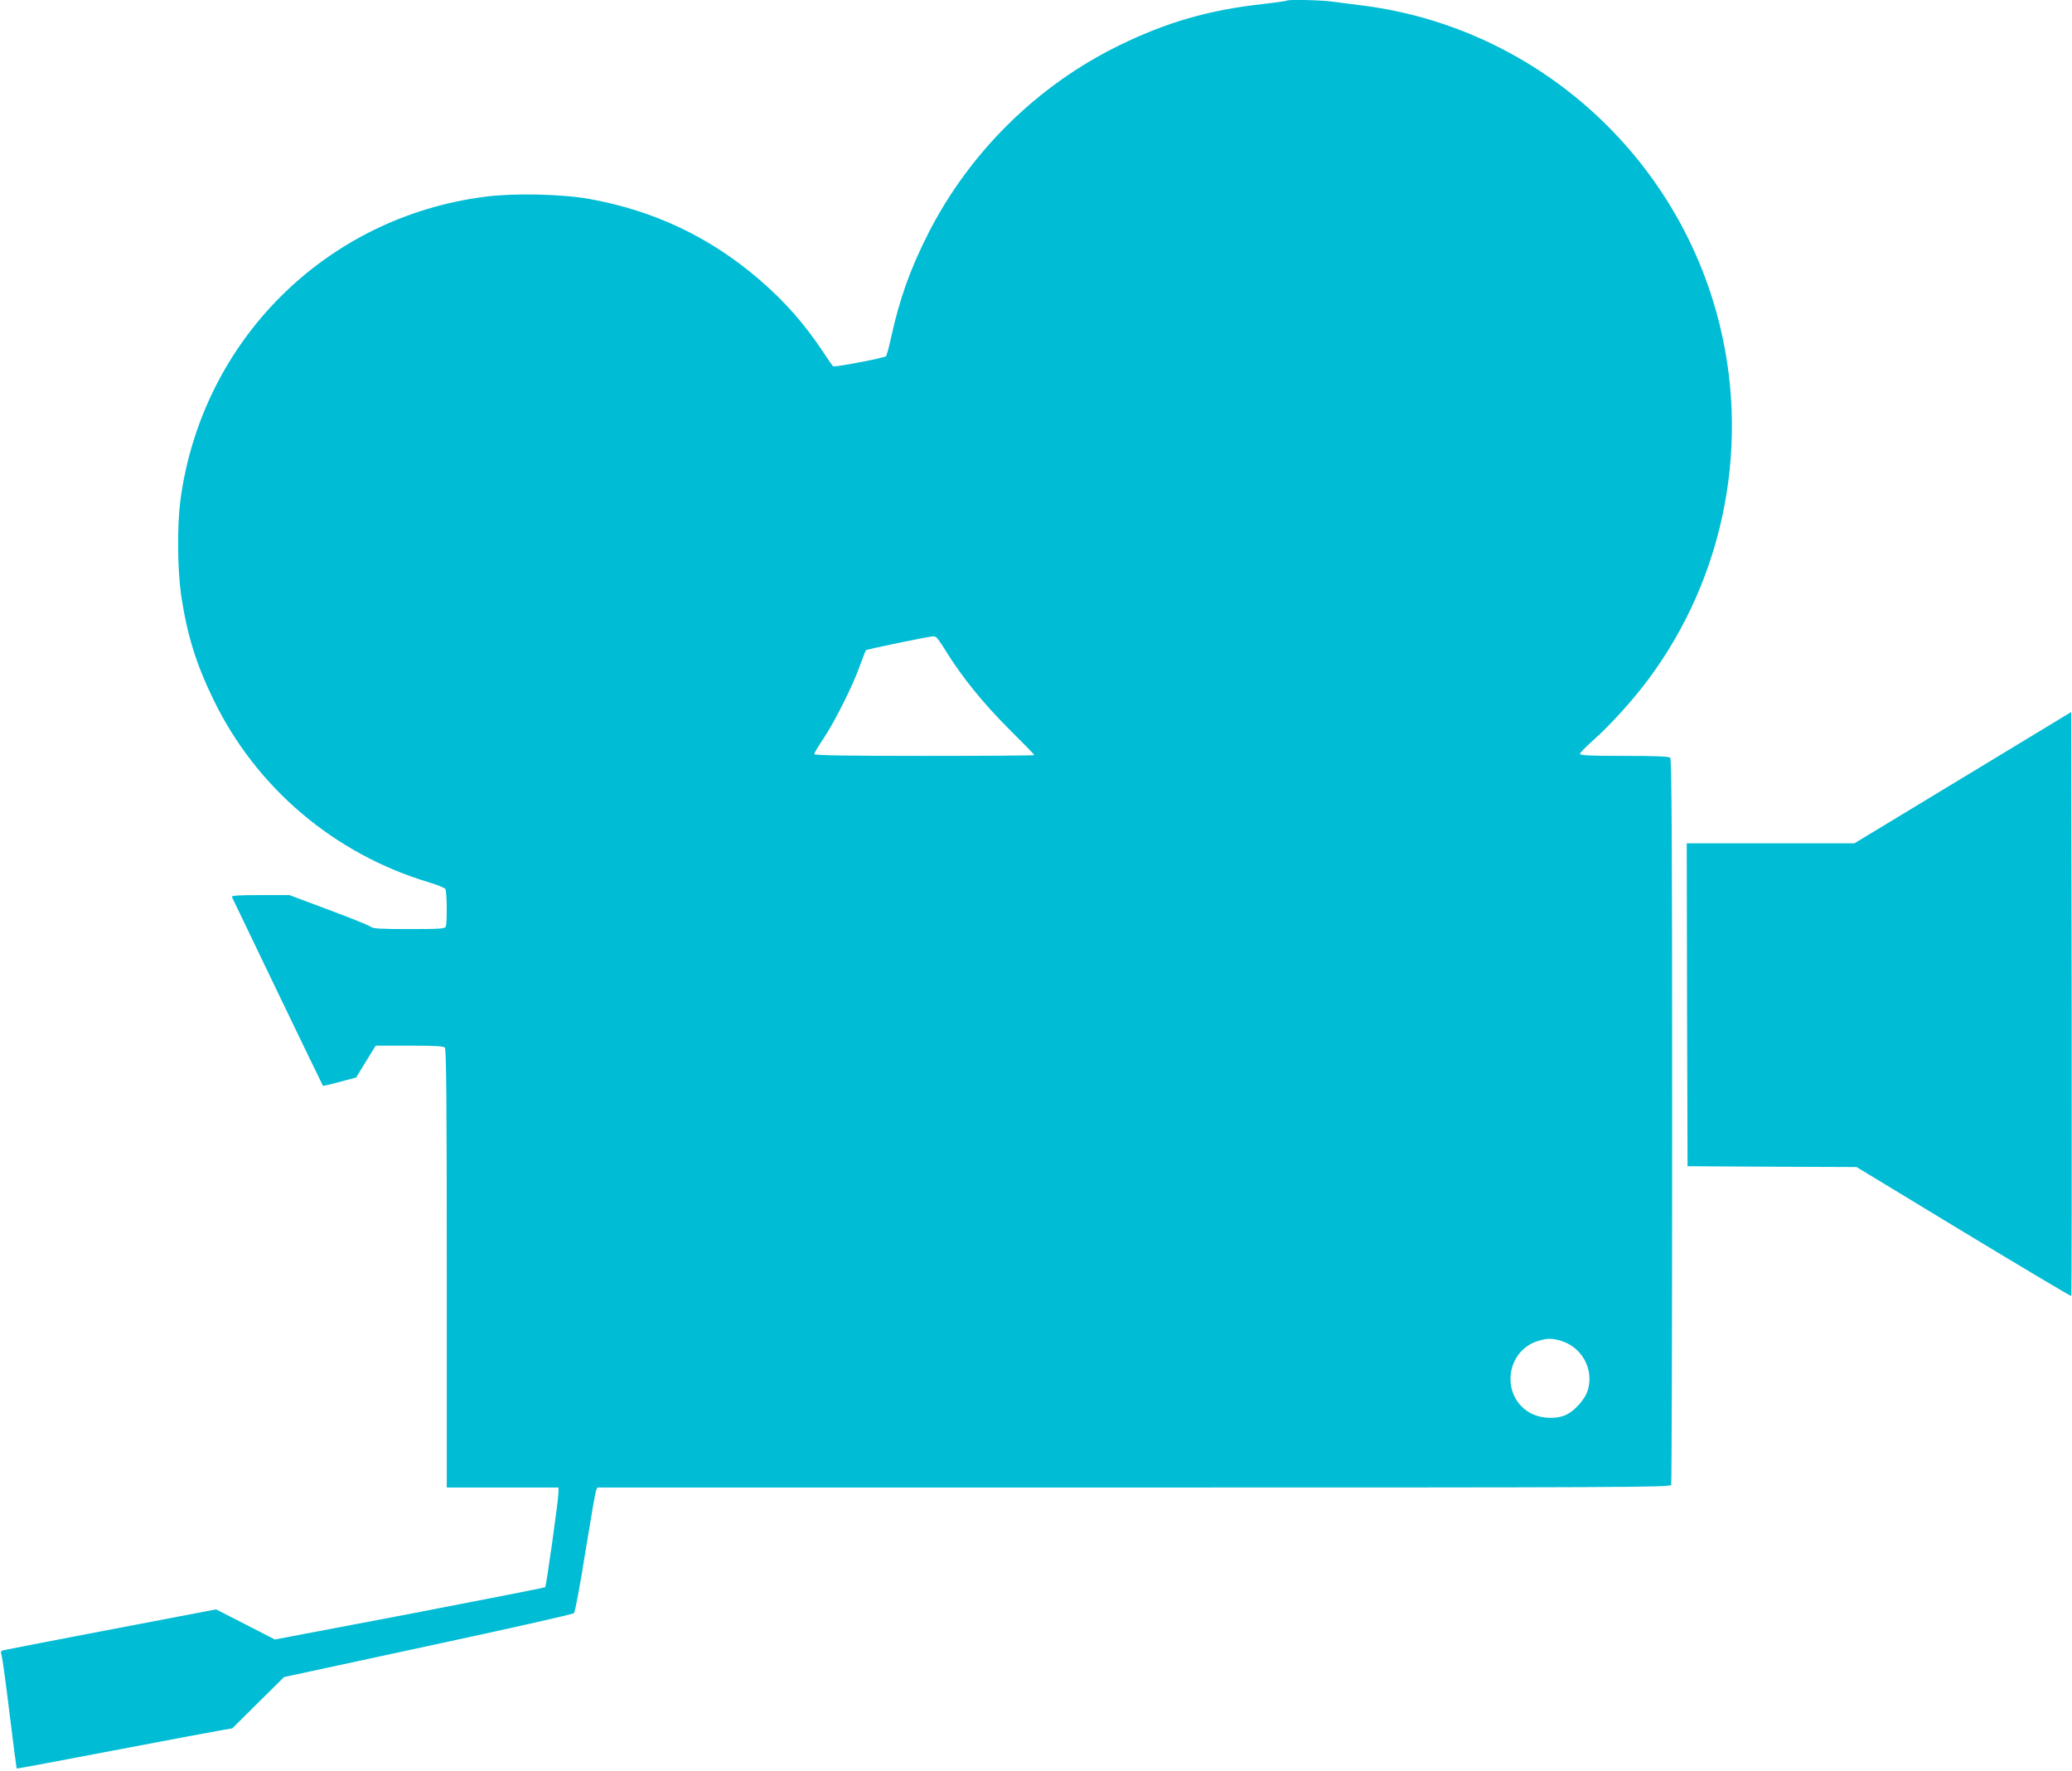 <?xml version="1.0" standalone="no"?>
<!DOCTYPE svg PUBLIC "-//W3C//DTD SVG 20010904//EN"
 "http://www.w3.org/TR/2001/REC-SVG-20010904/DTD/svg10.dtd">
<svg version="1.0" xmlns="http://www.w3.org/2000/svg"
 width="1280pt" height="1094pt" viewBox="0 0 1280 1094"
 preserveAspectRatio="xMidYMid meet">
<g transform="translate(0,1094) scale(0.1,-0.1)"
fill="#00bcd4" stroke="none">
<path d="M7949 10936 c-2 -2 -69 -12 -149 -21 -333 -37 -592 -112 -885 -255
-507 -247 -928 -663 -1183 -1167 -111 -220 -175 -401 -227 -637 -13 -60 -27
-112 -32 -117 -10 -10 -315 -69 -326 -62 -4 2 -32 43 -63 90 -115 173 -238
313 -397 449 -303 260 -650 424 -1047 495 -168 30 -463 37 -640 14 -988 -125
-1755 -890 -1886 -1879 -20 -159 -18 -422 5 -583 37 -246 92 -425 201 -648
264 -543 745 -950 1326 -1125 54 -16 101 -35 105 -42 10 -15 12 -208 3 -232
-5 -14 -35 -16 -227 -16 -177 0 -224 3 -236 14 -9 8 -126 55 -260 105 l-243
91 -180 0 c-140 0 -179 -3 -175 -12 11 -25 559 -1163 562 -1166 2 -2 48 9 104
24 l101 27 60 98 61 99 207 0 c149 0 211 -3 220 -12 9 -9 12 -326 12 -1365 l0
-1353 345 0 345 0 0 -32 c-1 -50 -75 -576 -82 -584 -4 -3 -381 -77 -838 -165
l-832 -158 -181 93 -182 93 -645 -123 c-355 -68 -655 -126 -667 -129 -19 -4
-20 -9 -12 -37 5 -18 27 -181 49 -362 22 -182 42 -331 43 -332 1 -2 272 49
602 112 330 63 629 119 665 125 l65 11 160 159 160 158 890 192 c490 105 895
196 901 203 6 6 38 173 69 371 32 198 62 370 66 383 l9 22 3314 0 c3013 0
3314 1 3320 16 3 9 6 1020 6 2248 0 1723 -3 2235 -12 2244 -9 9 -86 12 -285
12 -212 0 -273 3 -273 13 1 6 39 46 86 87 100 89 242 245 337 373 479 643 636
1481 423 2258 -278 1015 -1142 1769 -2181 1904 -66 8 -154 20 -195 25 -73 10
-273 14 -281 6z m-2164 -3934 c6 -4 33 -43 60 -87 98 -158 228 -319 387 -478
87 -86 158 -159 158 -162 0 -3 -306 -5 -680 -5 -476 0 -680 3 -680 11 0 6 27
52 61 102 70 106 184 335 224 452 16 44 31 83 35 88 5 6 374 82 415 86 6 0 15
-3 20 -7z m3859 -4346 c128 -39 202 -173 166 -301 -17 -61 -87 -138 -145 -160
-67 -26 -160 -17 -221 21 -174 107 -140 378 56 439 59 18 87 18 144 1z"/>
<path d="M12125 6135 l-669 -405 -518 0 -518 0 2 -997 3 -998 522 -3 522 -2
661 -401 c364 -220 664 -399 666 -396 2 2 3 815 2 1806 l-3 1802 -670 -406z"/>
</g>
</svg>
